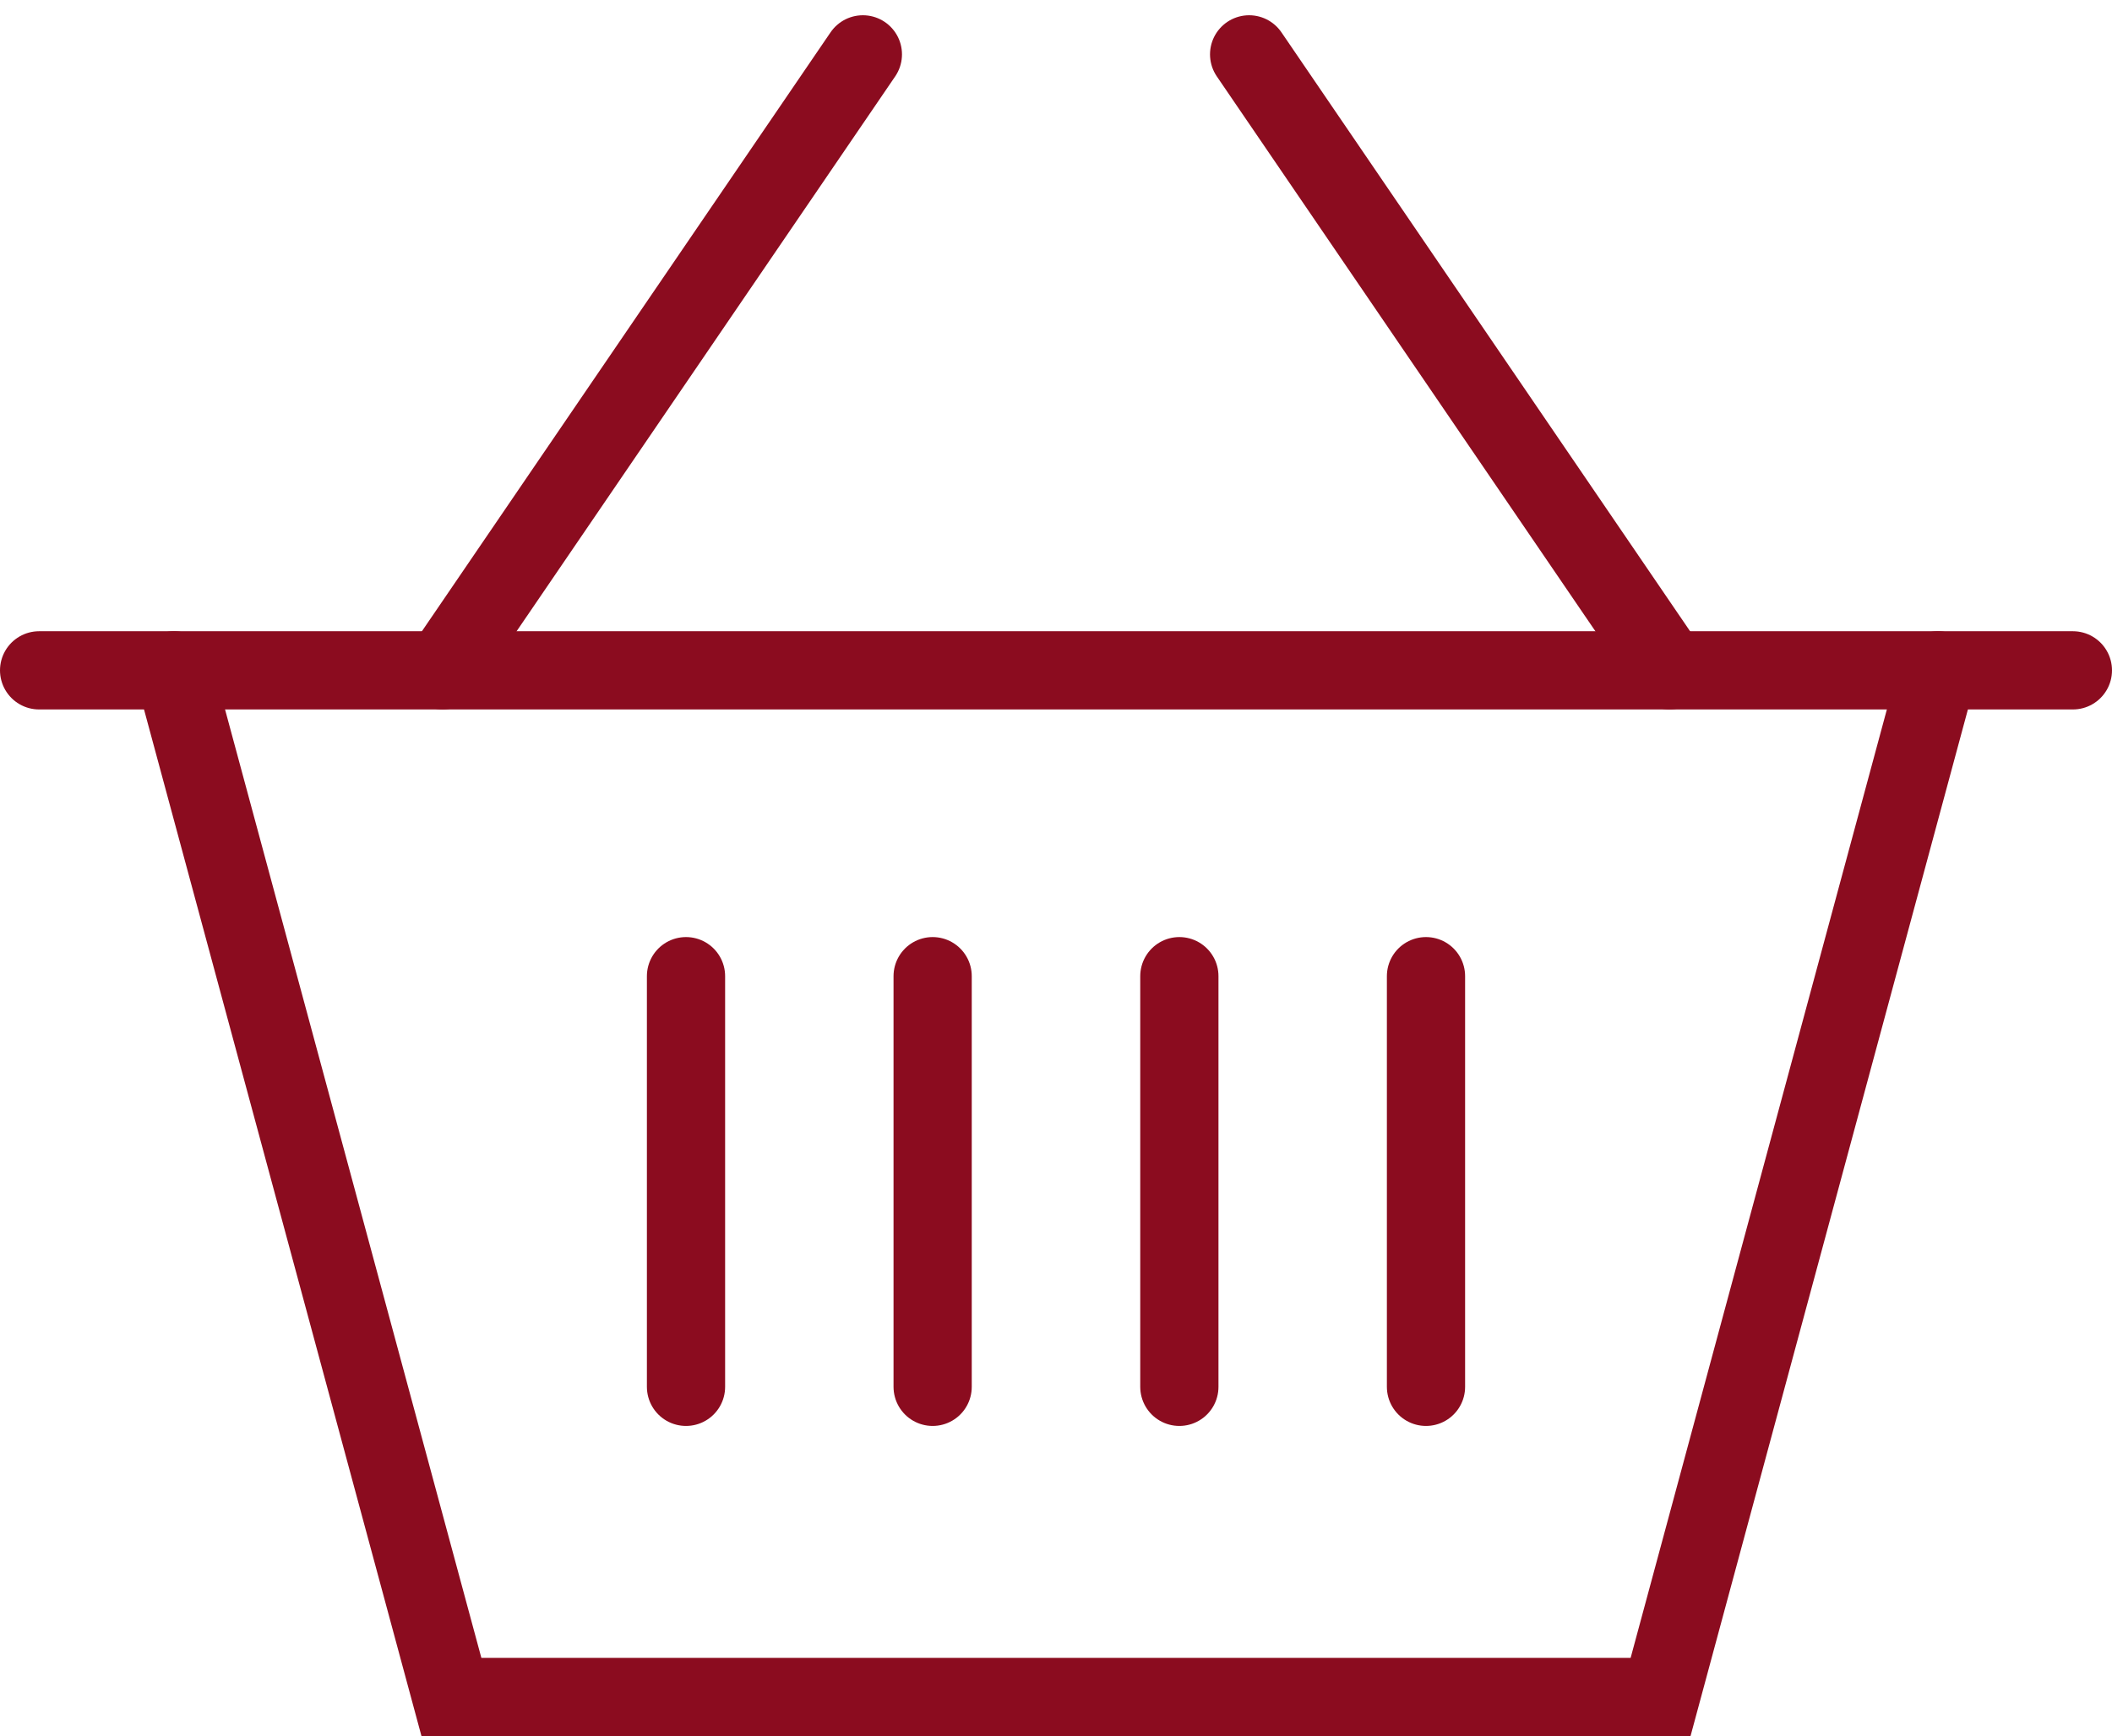 <svg xmlns="http://www.w3.org/2000/svg" width="27" height="22.195" viewBox="0 0 27 22.195">
  <g id="Group_2" data-name="Group 2" transform="translate(-289.369 -390.7)">
    <g id="Group_1" data-name="Group 1" transform="translate(289.869 391.395)">
      <line id="Line_1" data-name="Line 1" x1="26" transform="translate(0 7.875)" fill="none" stroke="#8b0c1f" stroke-linecap="round" stroke-miterlimit="10" stroke-width="1"/>
      <path id="Path_1" data-name="Path 1" d="M24.377,6.5,20.831,19.625H5.373L1.826,6.5" transform="translate(-0.102 1.375)" fill="none" stroke="#8b0c1f" stroke-linecap="round" stroke-miterlimit="10" stroke-width="1"/>
      <line id="Line_2" data-name="Line 2" x1="5.373" y2="7.875" transform="translate(5.158 0)" fill="none" stroke="#8b0c1f" stroke-linecap="round" stroke-miterlimit="10" stroke-width="1"/>
      <line id="Line_3" data-name="Line 3" x2="5.373" y2="7.875" transform="translate(15.469 0)" fill="none" stroke="#8b0c1f" stroke-linecap="round" stroke-miterlimit="10" stroke-width="1"/>
    </g>
    <line id="Line_4" data-name="Line 4" y2="5.25" transform="translate(298.139 403.18)" fill="none" stroke="#8b0c1f" stroke-linecap="round" stroke-miterlimit="10" stroke-width="1"/>
    <line id="Line_5" data-name="Line 5" y2="5.25" transform="translate(301.292 403.18)" fill="none" stroke="#8b0c1f" stroke-linecap="round" stroke-miterlimit="10" stroke-width="1"/>
    <line id="Line_6" data-name="Line 6" y2="5.25" transform="translate(304.446 403.18)" fill="none" stroke="#8b0c1f" stroke-linecap="round" stroke-miterlimit="10" stroke-width="1"/>
    <line id="Line_7" data-name="Line 7" y2="5.25" transform="translate(307.599 403.18)" fill="none" stroke="#8b0c1f" stroke-linecap="round" stroke-miterlimit="10" stroke-width="1"/>
  </g>
</svg>

